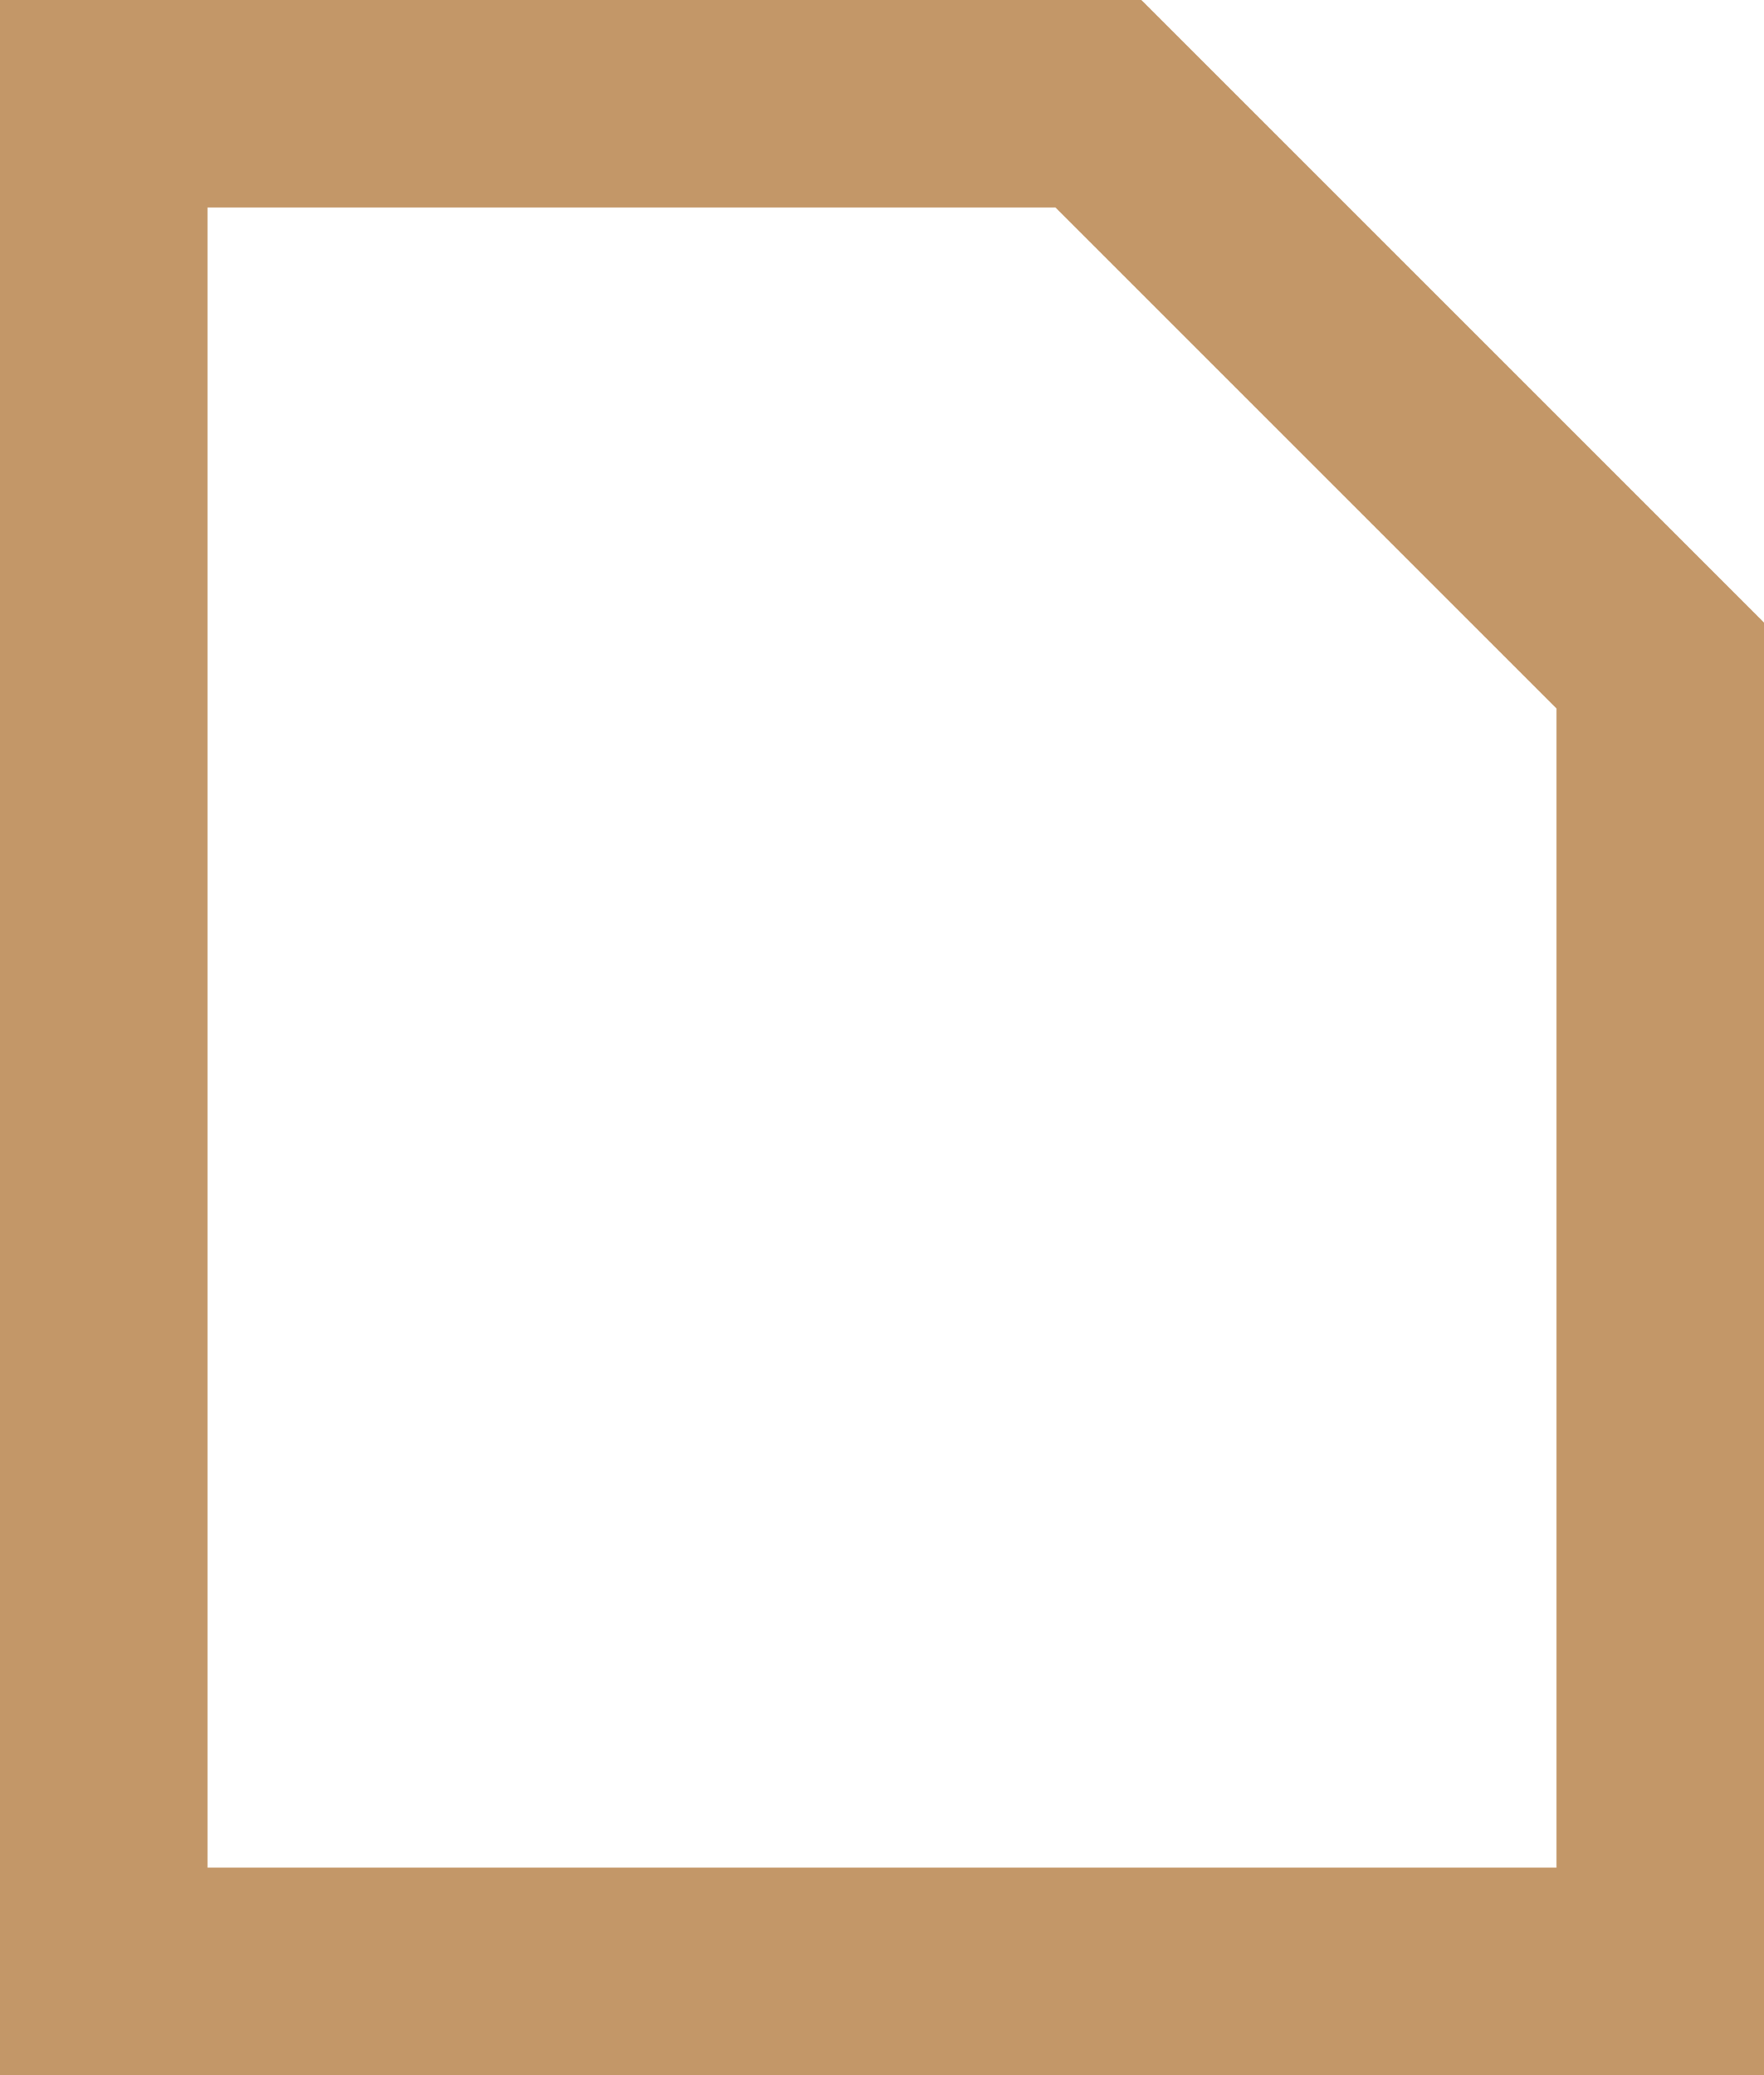 <?xml version="1.0" encoding="utf-8"?>
<svg xmlns="http://www.w3.org/2000/svg" fill="none" height="100%" overflow="visible" preserveAspectRatio="none" style="display: block;" viewBox="0 0 17 20" width="100%">
<path d="M17 6V20H0V0H11L17 6ZM2 18H15V6.828L10.172 2H2V18Z" fill="#C39768" id="Icon"/>
</svg>